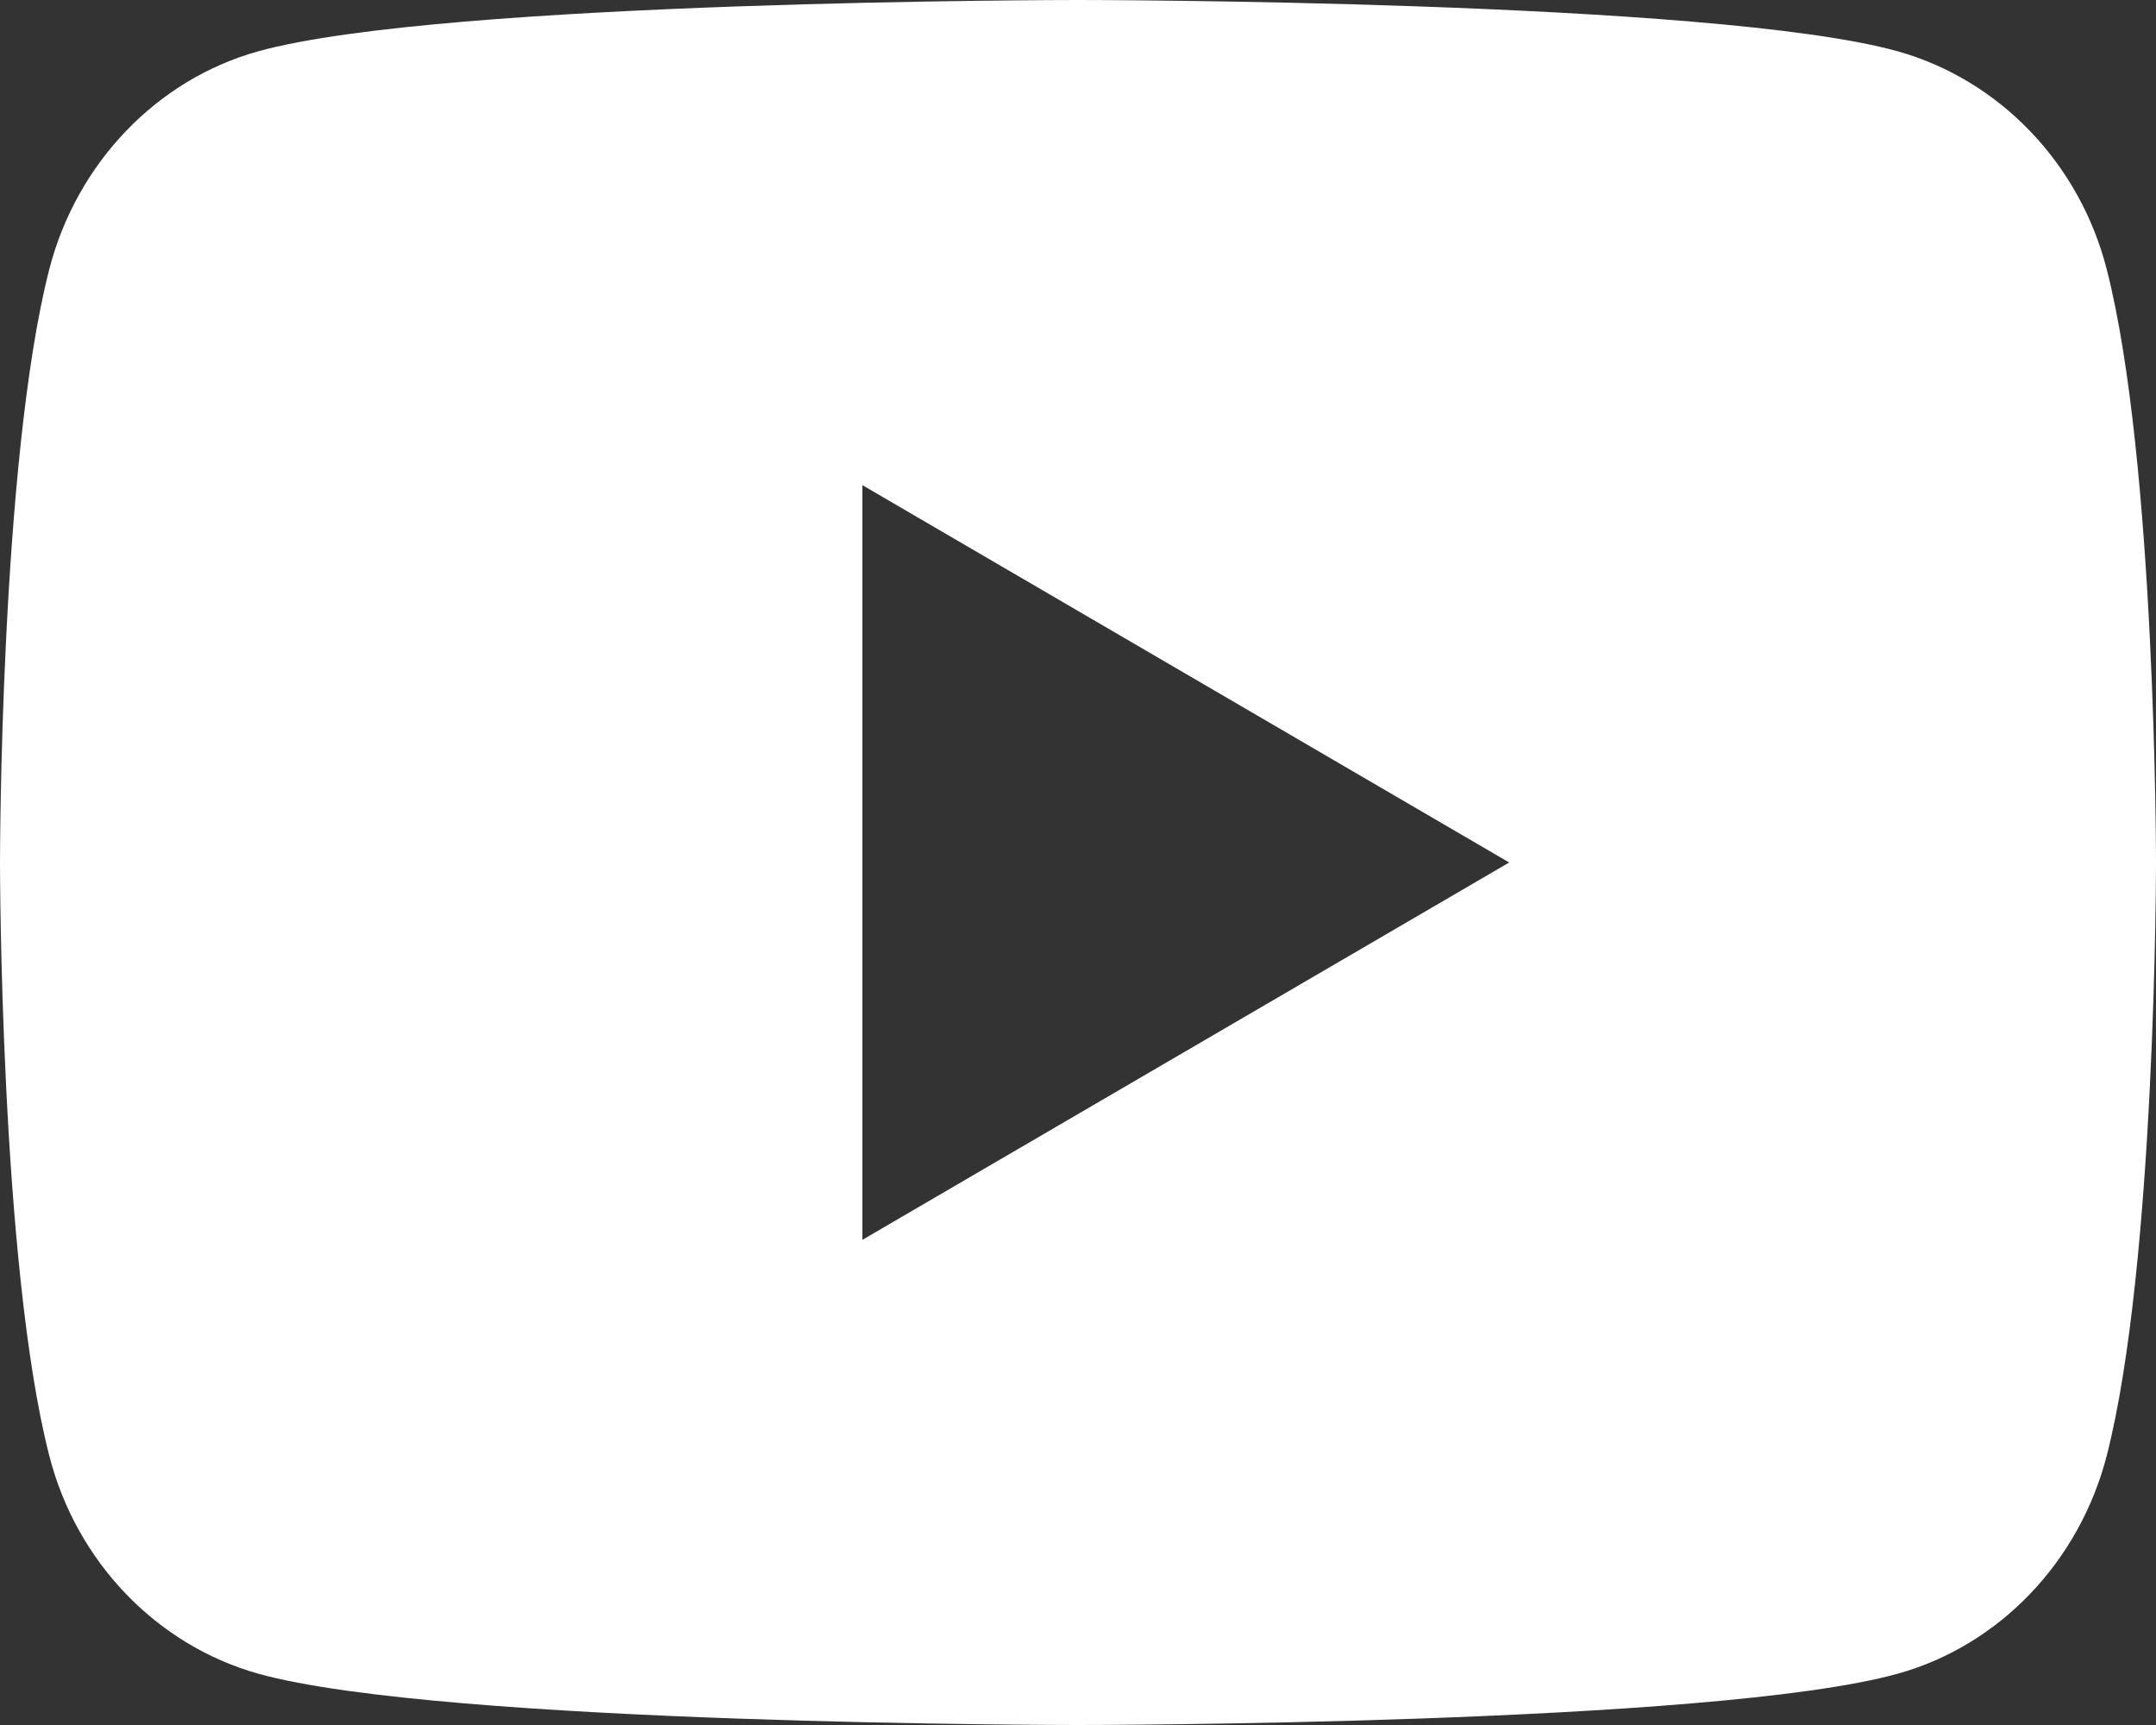<svg width="20" height="16" viewBox="0 0 20 16" fill="none" xmlns="http://www.w3.org/2000/svg">
<rect x="0" y="0" width="20" height="16" fill="#333333" stroke="none"/>
<path d="M19.543 2.498C20 4.28 20 8 20 8C20 8 20 11.72 19.543 13.502C19.289 14.487 18.546 15.262 17.605 15.524C15.896 16 10 16 10 16C10 16 4.107 16 2.395 15.524C1.45 15.258 0.708 14.484 0.457 13.502C2.98023e-08 11.72 0 8 0 8C0 8 2.98023e-08 4.28 0.457 2.498C0.711 1.513 1.454 0.738 2.395 0.476C4.107 -1.78814e-07 10 0 10 0C10 0 15.896 -1.78814e-07 17.605 0.476C18.55 0.742 19.292 1.516 19.543 2.498ZM8 11.5L14 8L8 4.5V11.5Z" fill="white"/>
</svg>
